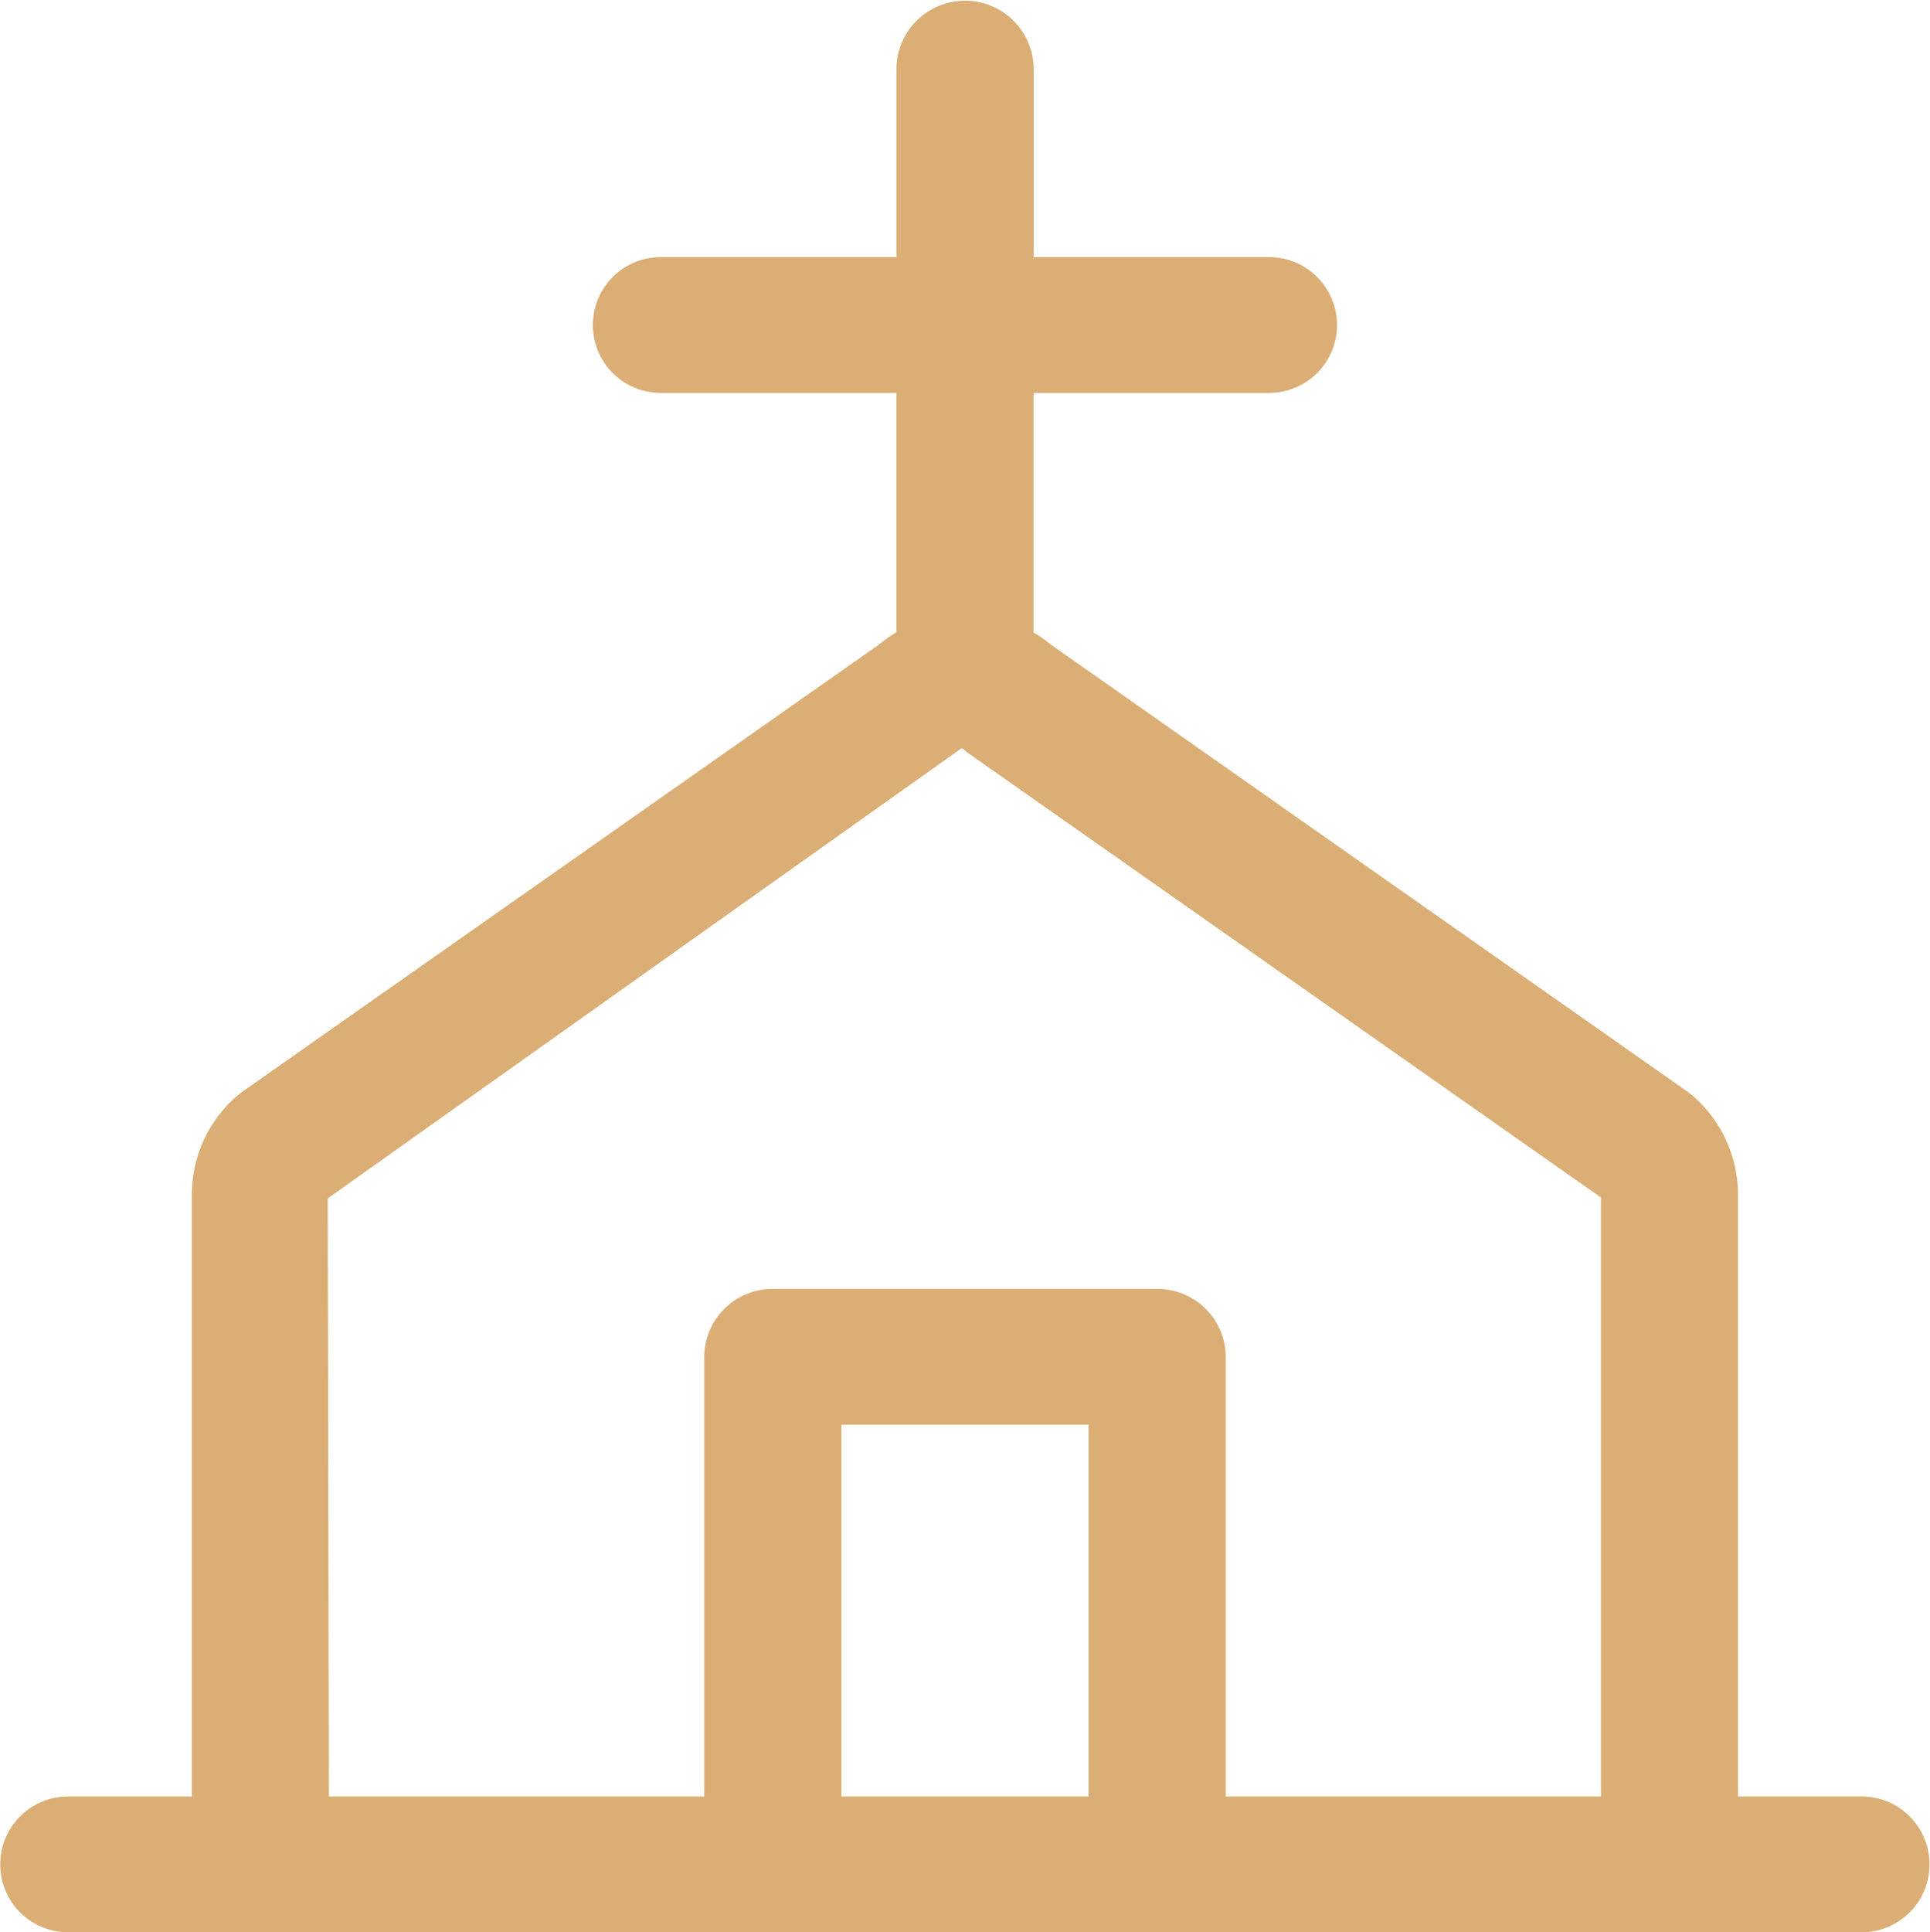 <svg xmlns="http://www.w3.org/2000/svg" width="63.969" height="64.03" viewBox="0 0 63.969 64.03">
  <defs>
    <style>
      .cls-1 {
        fill: #dbae75;
        fill-rule: evenodd;
      }
    </style>
  </defs>
  <path id="icon_church.svg" class="cls-1" d="M988.706,1421.22h-4.1v-19.94a4.346,4.346,0,0,0-1.434-3.22c-0.068-.06-0.142-0.12-0.219-0.18l-21.138-14.84a3.8,3.8,0,0,0-.559-0.39v-7.94h7.809a2.25,2.25,0,1,0,0-4.5H961.26v-6.27a2.274,2.274,0,0,0-4.547,0v6.27H948.9a2.25,2.25,0,1,0,0,4.5h7.811v7.93a4.662,4.662,0,0,0-.565.4l-21.134,14.84c-0.077.06-.151,0.12-0.219,0.18a4.343,4.343,0,0,0-1.435,3.22v19.94h-4.1a2.25,2.25,0,1,0,0,4.5h59.441A2.25,2.25,0,1,0,988.706,1421.22Zm-50.843-19.82,21-14.91c0.017,0,.031.01,0.048,0.01,0.059,0.05.119,0.1,0.185,0.15l20.966,14.72v19.85H967.626v-14.57a2.262,2.262,0,0,0-2.273-2.25H952.615a2.263,2.263,0,0,0-2.273,2.25v14.57H937.9Zm25.217,19.82h-8.192V1408.9h8.192v12.32Z" transform="translate(-927 -1361.69)"/>
</svg>
